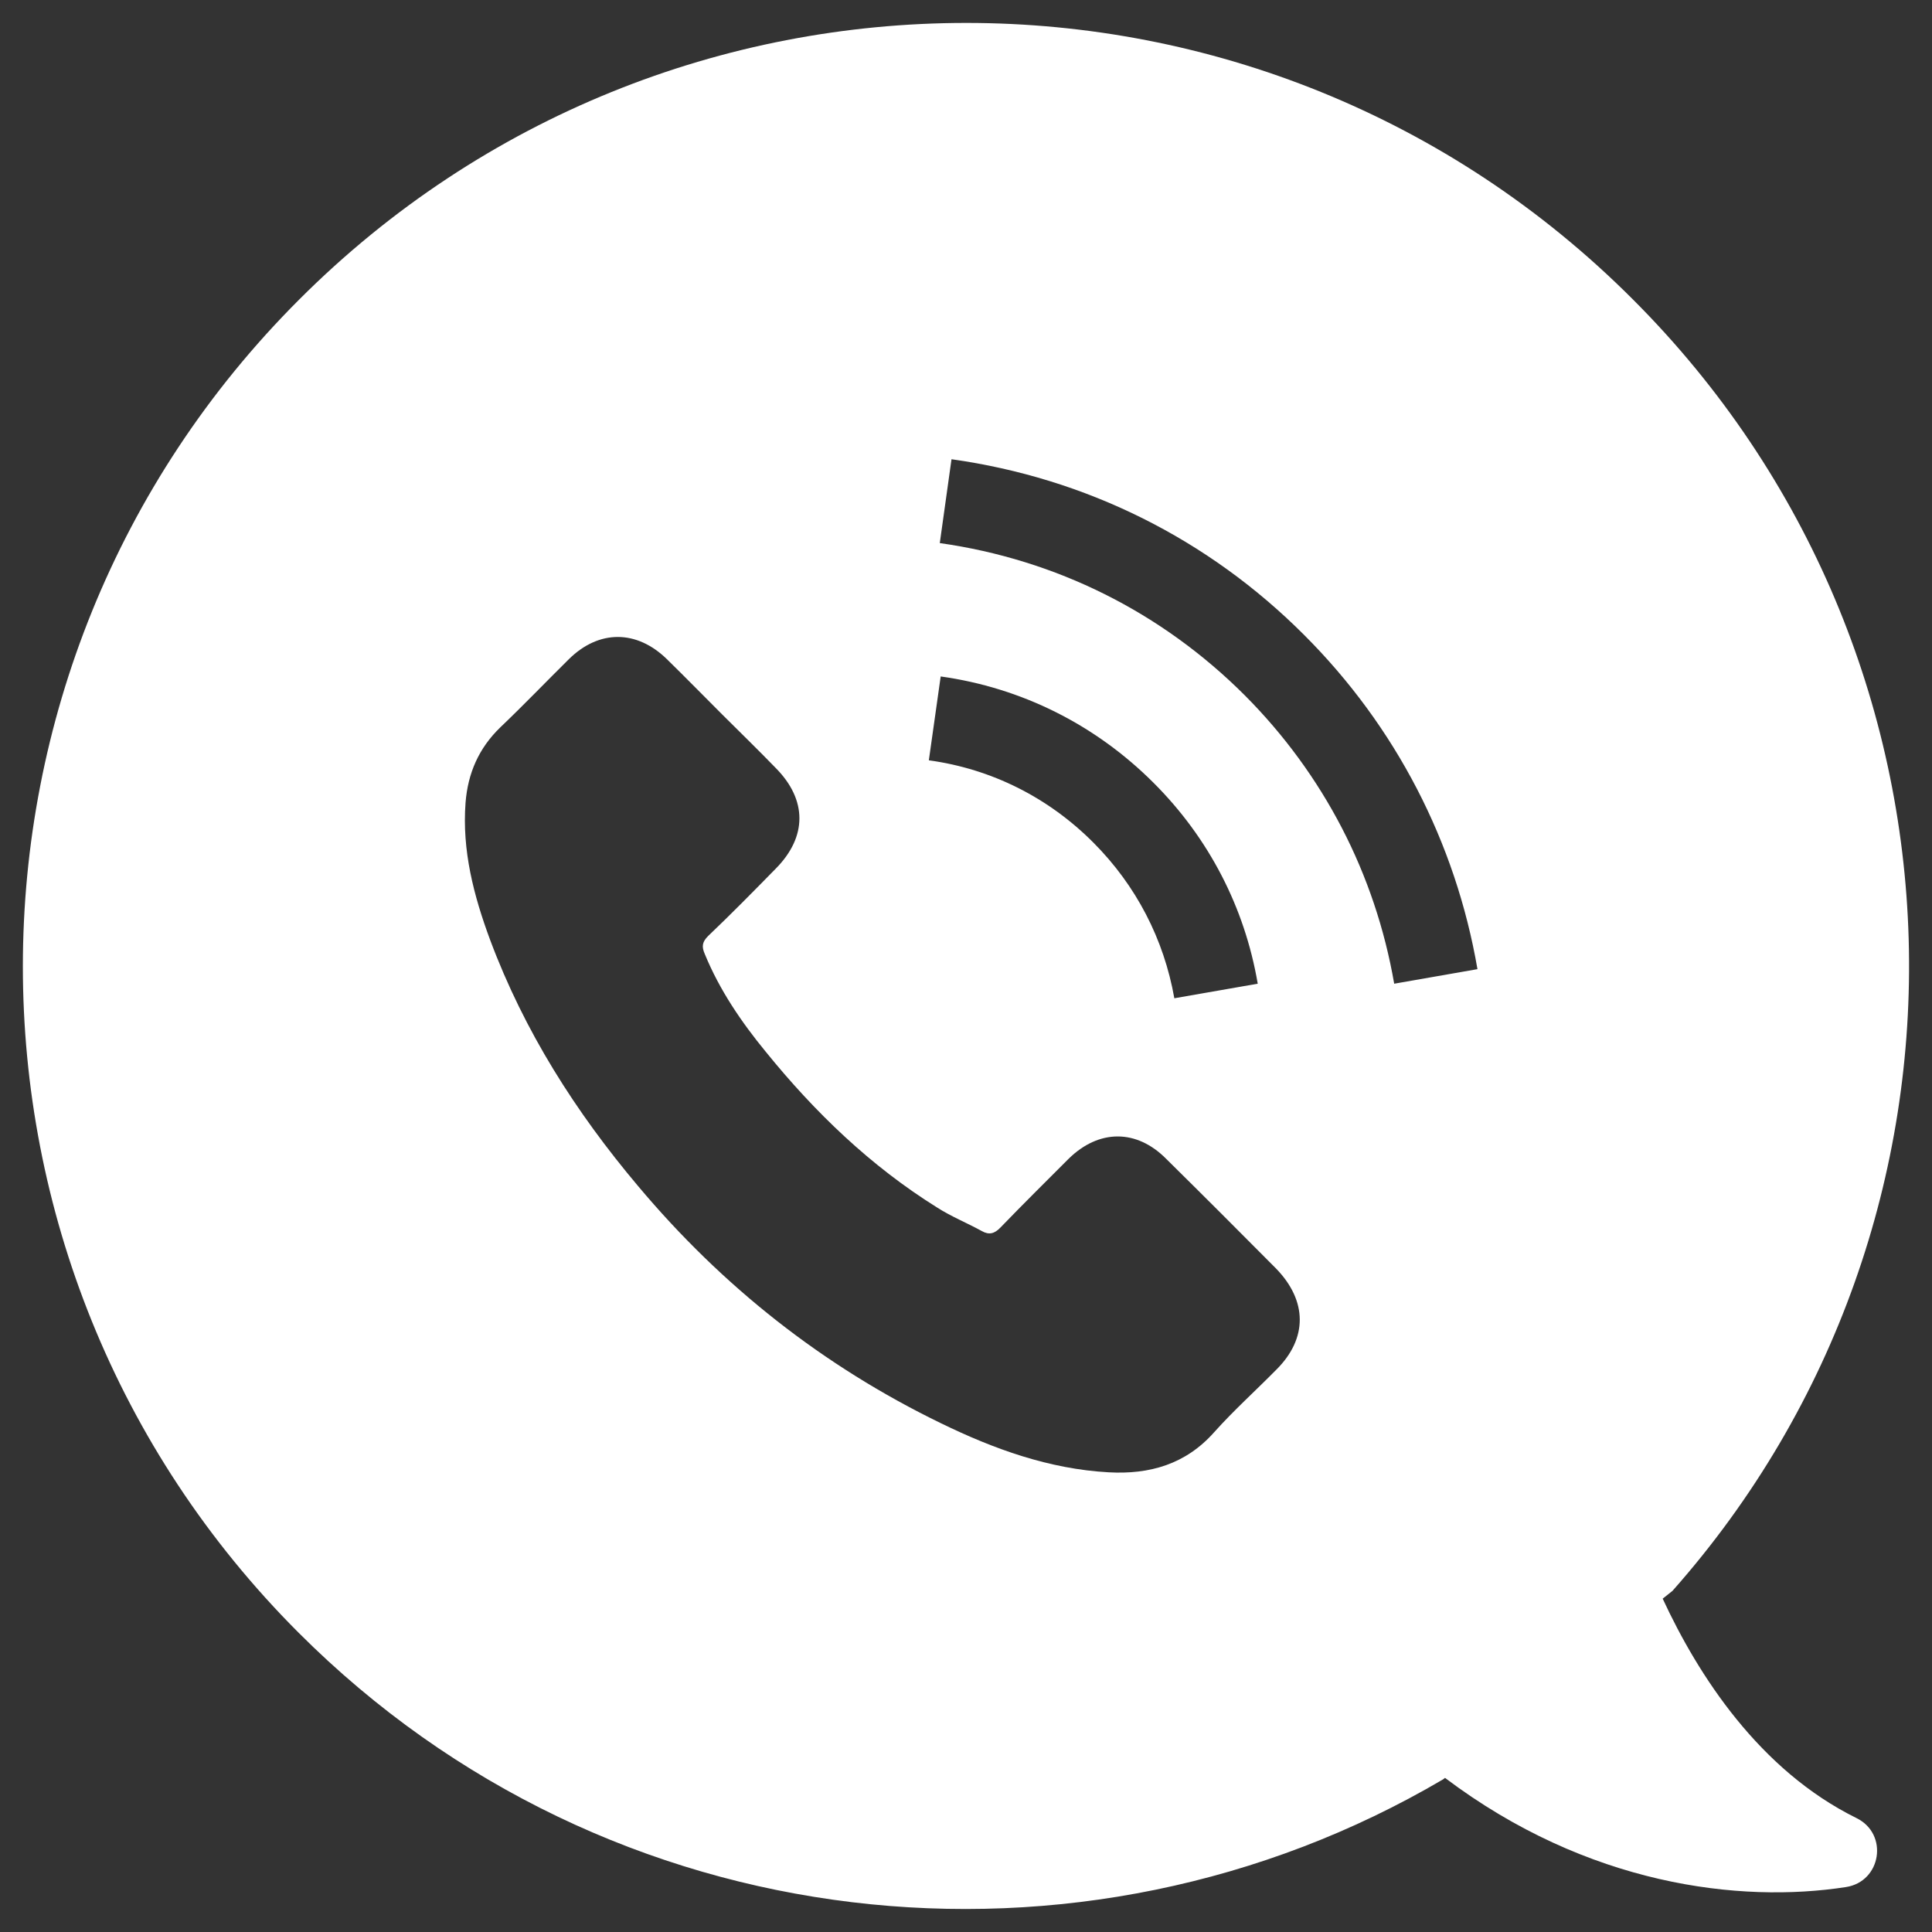 <?xml version="1.0" encoding="utf-8"?>
<!-- Generator: Adobe Illustrator 15.0.0, SVG Export Plug-In . SVG Version: 6.00 Build 0)  -->
<!DOCTYPE svg PUBLIC "-//W3C//DTD SVG 1.1//EN" "http://www.w3.org/Graphics/SVG/1.1/DTD/svg11.dtd">
<svg version="1.1" id="レイヤー_1" xmlns="http://www.w3.org/2000/svg" xmlns:xlink="http://www.w3.org/1999/xlink" x="0px"
	 y="0px" width="30px" height="30px" viewBox="-4.689 -5.28 30 30" enable-background="new -4.689 -5.28 30 30"
	 xml:space="preserve">
<rect x="-4.689" y="-5.28" width="30" height="30" fill="#333333" stroke="none"/>
<g>
	<g>
		<path fill="#FFFFFF" d="M-0.052,20.073c4.819,4.822,12.161,5.576,17.771,2.277l0.03-0.023c2.211,1.668,4.578,1.951,6.227,1.695
			c0.55-0.086,0.663-0.824,0.164-1.07c-1.509-0.744-2.459-2.217-3.011-3.408l0.152-0.121c5.098-5.754,4.888-14.555-0.615-20.054
			c-5.714-5.724-14.985-5.724-20.707,0C-5.763,5.084-5.763,14.361-0.052,20.073z M15.134,15.984
			c-0.323,0.328-0.663,0.633-0.969,0.975c-0.443,0.5-1.005,0.658-1.638,0.623c-0.925-0.051-1.782-0.361-2.605-0.762
			c-1.832-0.889-3.396-2.125-4.704-3.684c-0.968-1.148-1.766-2.402-2.296-3.82C2.666,8.625,2.484,7.927,2.54,7.184
			c0.036-0.458,0.206-0.847,0.539-1.169c0.366-0.349,0.708-0.706,1.066-1.06c0.469-0.462,1.054-0.456,1.521,0
			C5.96,5.243,6.239,5.528,6.524,5.813c0.282,0.281,0.563,0.554,0.835,0.835c0.487,0.493,0.487,1.065,0,1.558
			C7.014,8.558,6.666,8.912,6.308,9.253C6.216,9.344,6.203,9.416,6.254,9.532c0.23,0.562,0.571,1.061,0.948,1.52
			c0.761,0.939,1.626,1.773,2.66,2.418c0.22,0.141,0.462,0.238,0.693,0.365c0.115,0.066,0.2,0.041,0.292-0.055
			c0.348-0.361,0.705-0.713,1.057-1.066c0.471-0.463,1.056-0.463,1.515,0c0.574,0.566,1.14,1.133,1.706,1.703
			C15.615,14.921,15.615,15.503,15.134,15.984z M9.734,6.526l0.184-1.302c1.259,0.176,2.403,0.75,3.304,1.65
			c0.859,0.857,1.417,1.936,1.619,3.121l-1.295,0.226c-0.162-0.918-0.593-1.751-1.256-2.416C11.592,7.104,10.709,6.66,9.734,6.526z
			 M16.96,9.995c-0.295-1.703-1.097-3.251-2.321-4.479c-1.291-1.29-2.927-2.107-4.735-2.363l0.182-1.302
			c2.088,0.293,3.985,1.235,5.478,2.731c1.419,1.419,2.349,3.216,2.689,5.187L16.96,9.995z"/>
	</g>
</g>
</svg>
